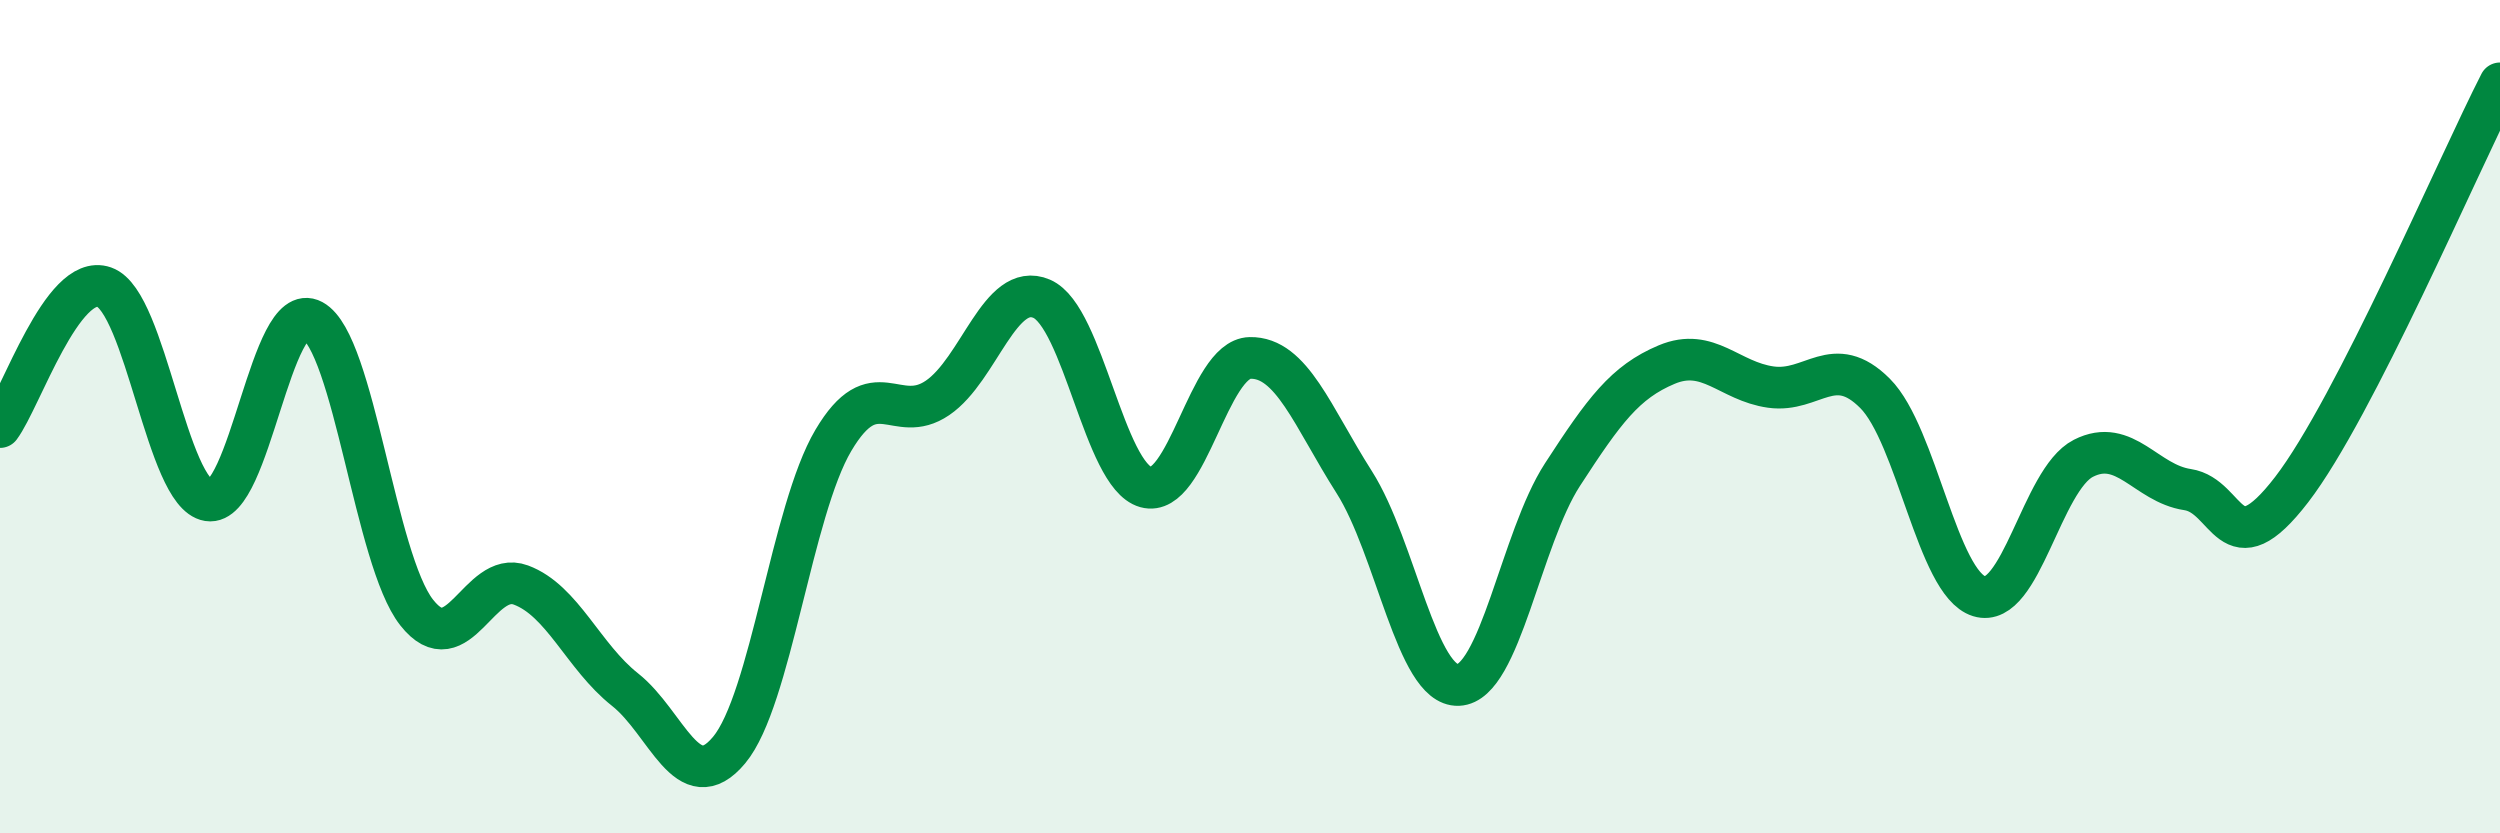 
    <svg width="60" height="20" viewBox="0 0 60 20" xmlns="http://www.w3.org/2000/svg">
      <path
        d="M 0,10.25 C 0.5,9.58 1.5,6.54 2.5,6.89 C 3.5,7.24 4,11.85 5,12.01 C 6,12.17 6.5,7.15 7.5,7.69 C 8.5,8.23 9,13.43 10,14.7 C 11,15.97 11.5,13.67 12.5,14.04 C 13.5,14.41 14,15.76 15,16.55 C 16,17.34 16.5,19.2 17.5,18 C 18.5,16.8 19,12.26 20,10.57 C 21,8.88 21.5,10.23 22.5,9.55 C 23.5,8.87 24,6.74 25,7.17 C 26,7.6 26.5,11.41 27.5,11.69 C 28.5,11.97 29,8.61 30,8.59 C 31,8.57 31.5,10 32.5,11.57 C 33.5,13.14 34,16.48 35,16.44 C 36,16.4 36.5,12.93 37.5,11.39 C 38.5,9.85 39,9.17 40,8.75 C 41,8.33 41.5,9.15 42.5,9.29 C 43.5,9.43 44,8.44 45,9.44 C 46,10.44 46.5,14 47.5,14.31 C 48.5,14.62 49,11.51 50,11 C 51,10.49 51.5,11.6 52.5,11.75 C 53.5,11.9 53.5,13.7 55,11.75 C 56.5,9.8 59,3.95 60,2L60 20L0 20Z"
        fill="#008740"
        opacity="0.1"
        stroke-linecap="round"
        stroke-linejoin="round"
      />
      <path
        d="M 0,10.25 C 0.5,9.58 1.5,6.54 2.5,6.89 C 3.5,7.24 4,11.85 5,12.01 C 6,12.17 6.5,7.15 7.5,7.69 C 8.5,8.23 9,13.43 10,14.7 C 11,15.97 11.5,13.67 12.5,14.04 C 13.5,14.41 14,15.76 15,16.55 C 16,17.34 16.5,19.2 17.5,18 C 18.5,16.8 19,12.26 20,10.57 C 21,8.88 21.5,10.23 22.5,9.55 C 23.5,8.87 24,6.74 25,7.17 C 26,7.6 26.5,11.41 27.5,11.69 C 28.5,11.97 29,8.61 30,8.59 C 31,8.57 31.5,10 32.5,11.57 C 33.5,13.14 34,16.48 35,16.44 C 36,16.4 36.5,12.93 37.5,11.39 C 38.5,9.85 39,9.17 40,8.75 C 41,8.33 41.5,9.15 42.5,9.29 C 43.5,9.43 44,8.44 45,9.44 C 46,10.44 46.5,14 47.5,14.31 C 48.5,14.62 49,11.51 50,11 C 51,10.49 51.5,11.6 52.5,11.75 C 53.5,11.9 53.5,13.7 55,11.75 C 56.5,9.8 59,3.95 60,2"
        stroke="#008740"
        stroke-width="1"
        fill="none"
        stroke-linecap="round"
        stroke-linejoin="round"
      />
    </svg>
  